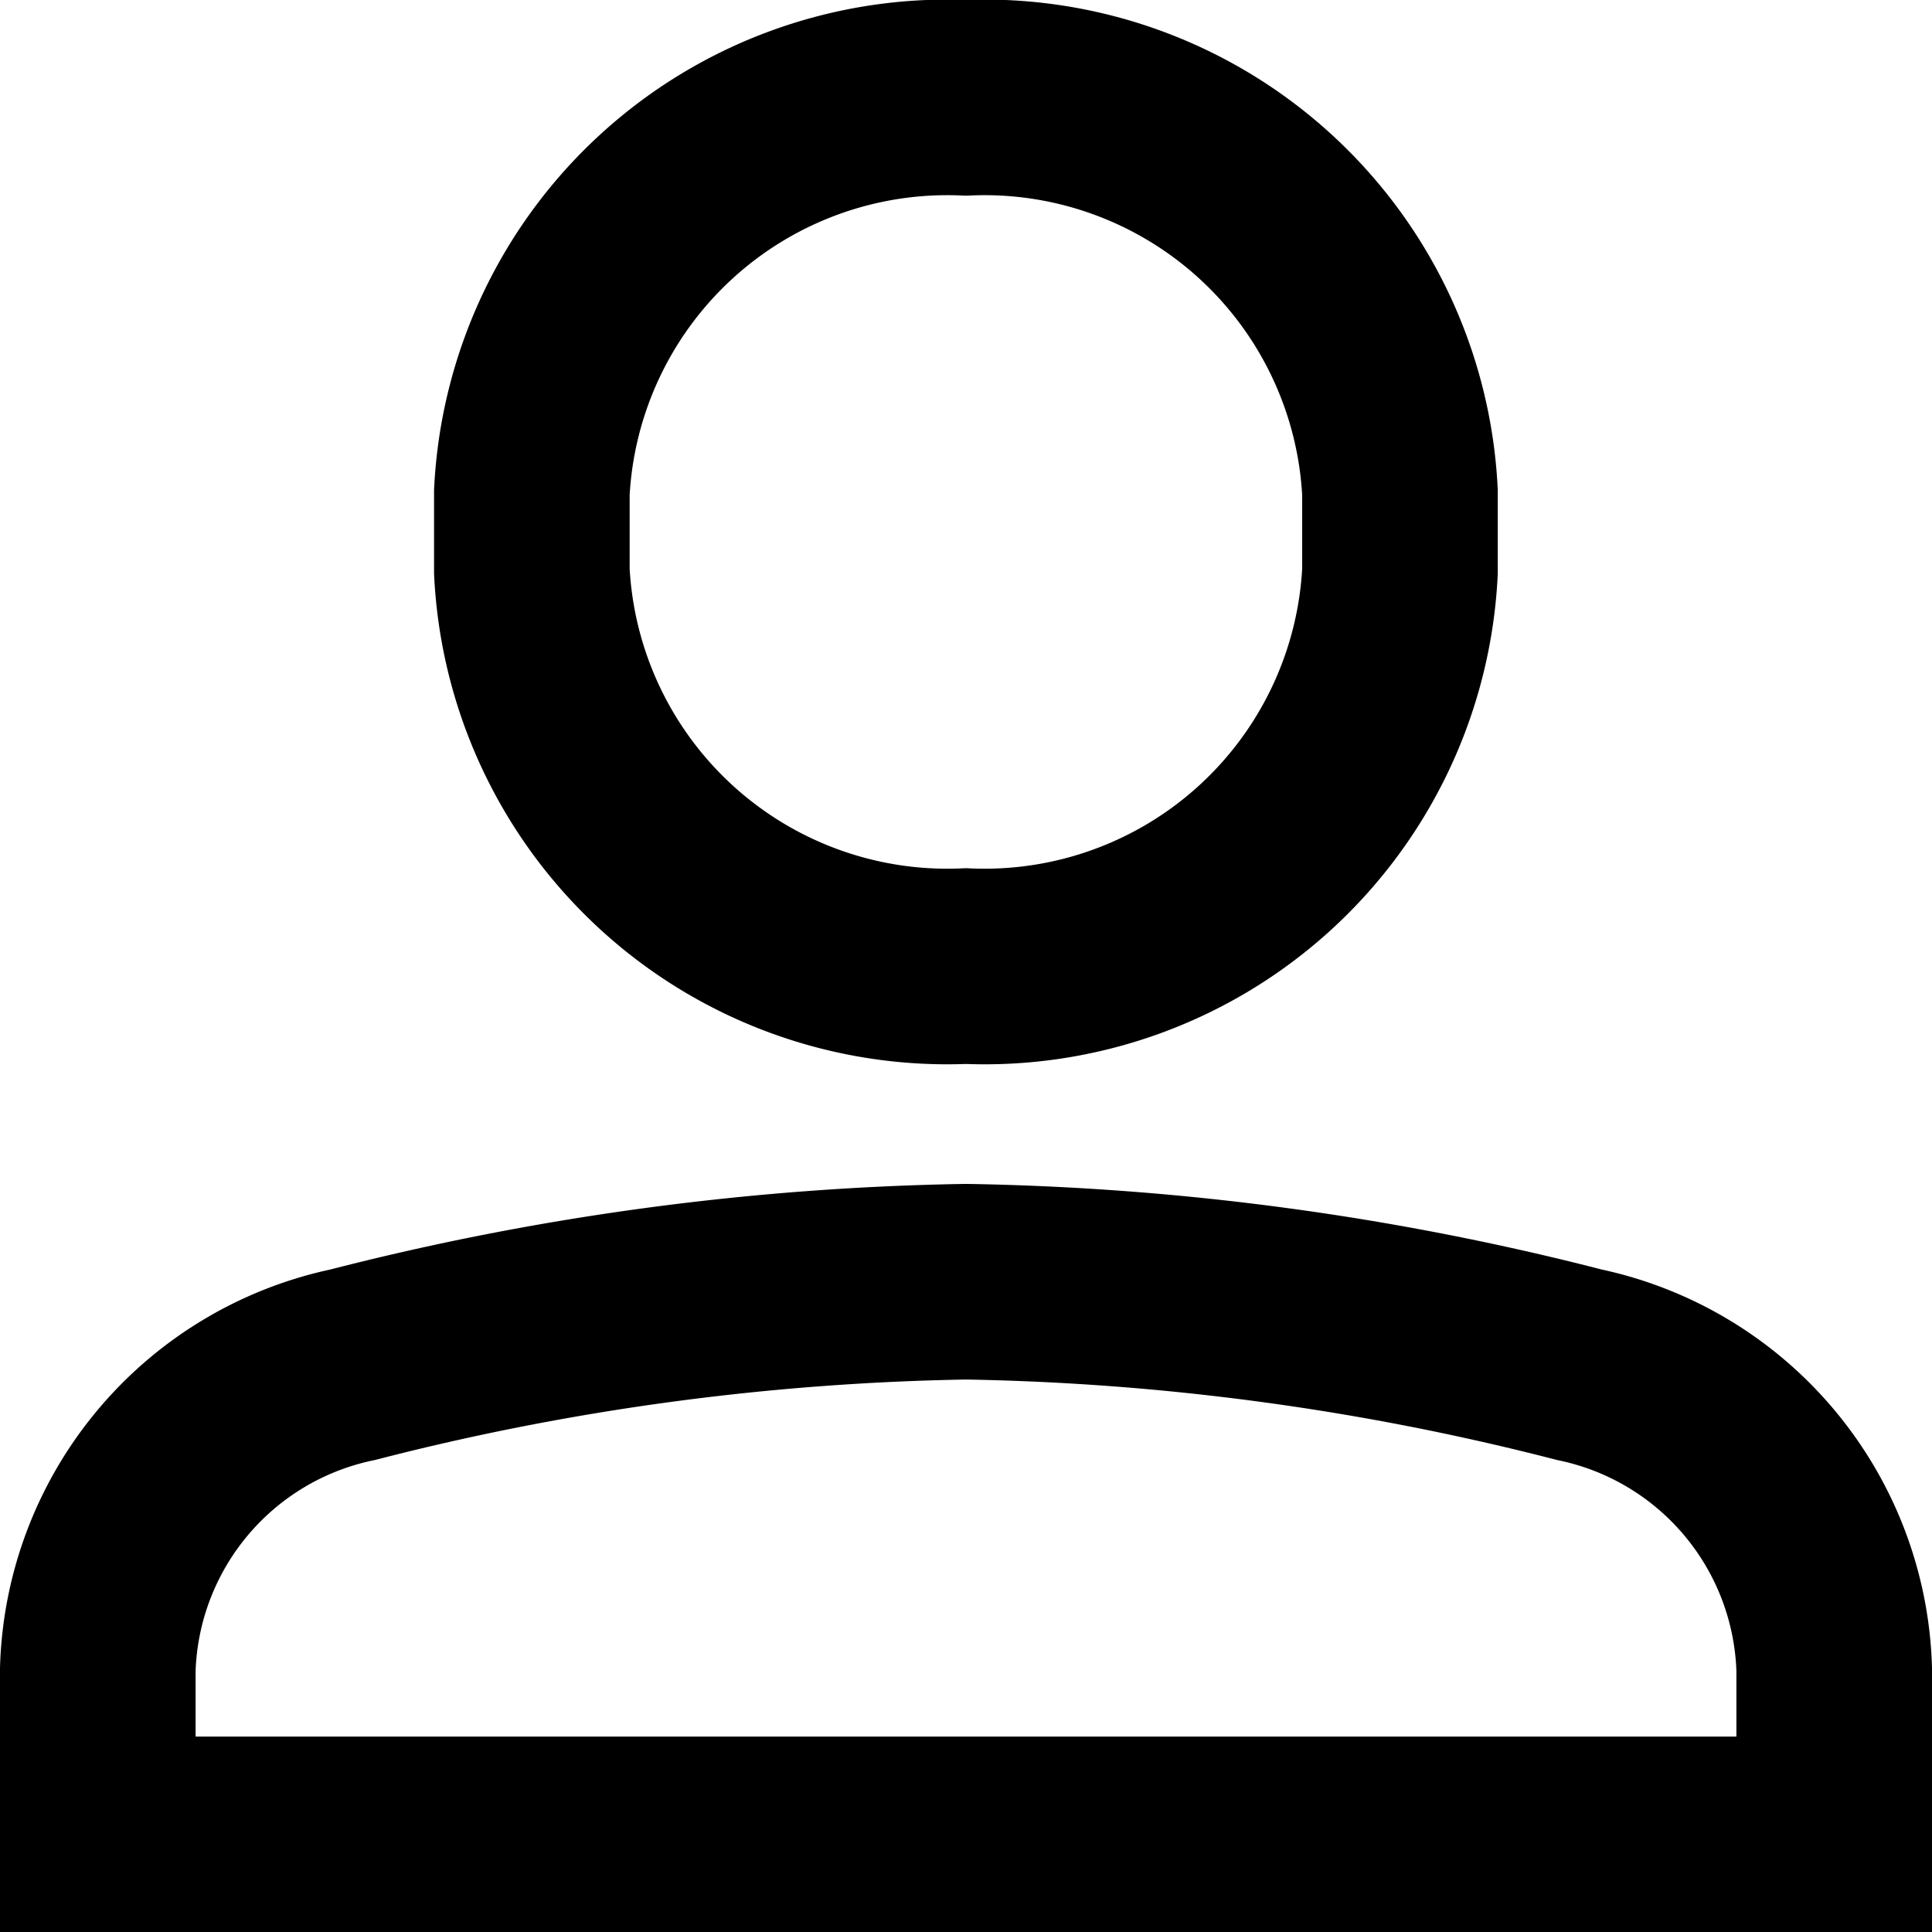 <svg xmlns="http://www.w3.org/2000/svg" width="10.865" height="10.865" viewBox="0 0 10.865 10.865"><g transform="translate(-0.148 -0.148)" style="isolation:isolate"><path d="M9.441,5.883h0A2.339,2.339,0,0,1,7,3.663V3.219A2.339,2.339,0,0,1,9.441,1h0a2.339,2.339,0,0,1,2.441,2.219v.444A2.339,2.339,0,0,1,9.441,5.883Z" transform="translate(-3.861 -0.302)" fill="none" stroke="#000" stroke-linecap="square" stroke-miterlimit="10" stroke-width="1.1"/><path d="M11.765,18.179a1.806,1.806,0,0,0-1.433-1.712A14.8,14.8,0,0,0,6.883,16a14.8,14.8,0,0,0-3.45.467A1.806,1.806,0,0,0,2,18.179v.929h9.765Z" transform="translate(-1.302 -8.644)" fill="none" stroke="#000" stroke-linecap="square" stroke-miterlimit="10" stroke-width="1.1"/></g></svg>